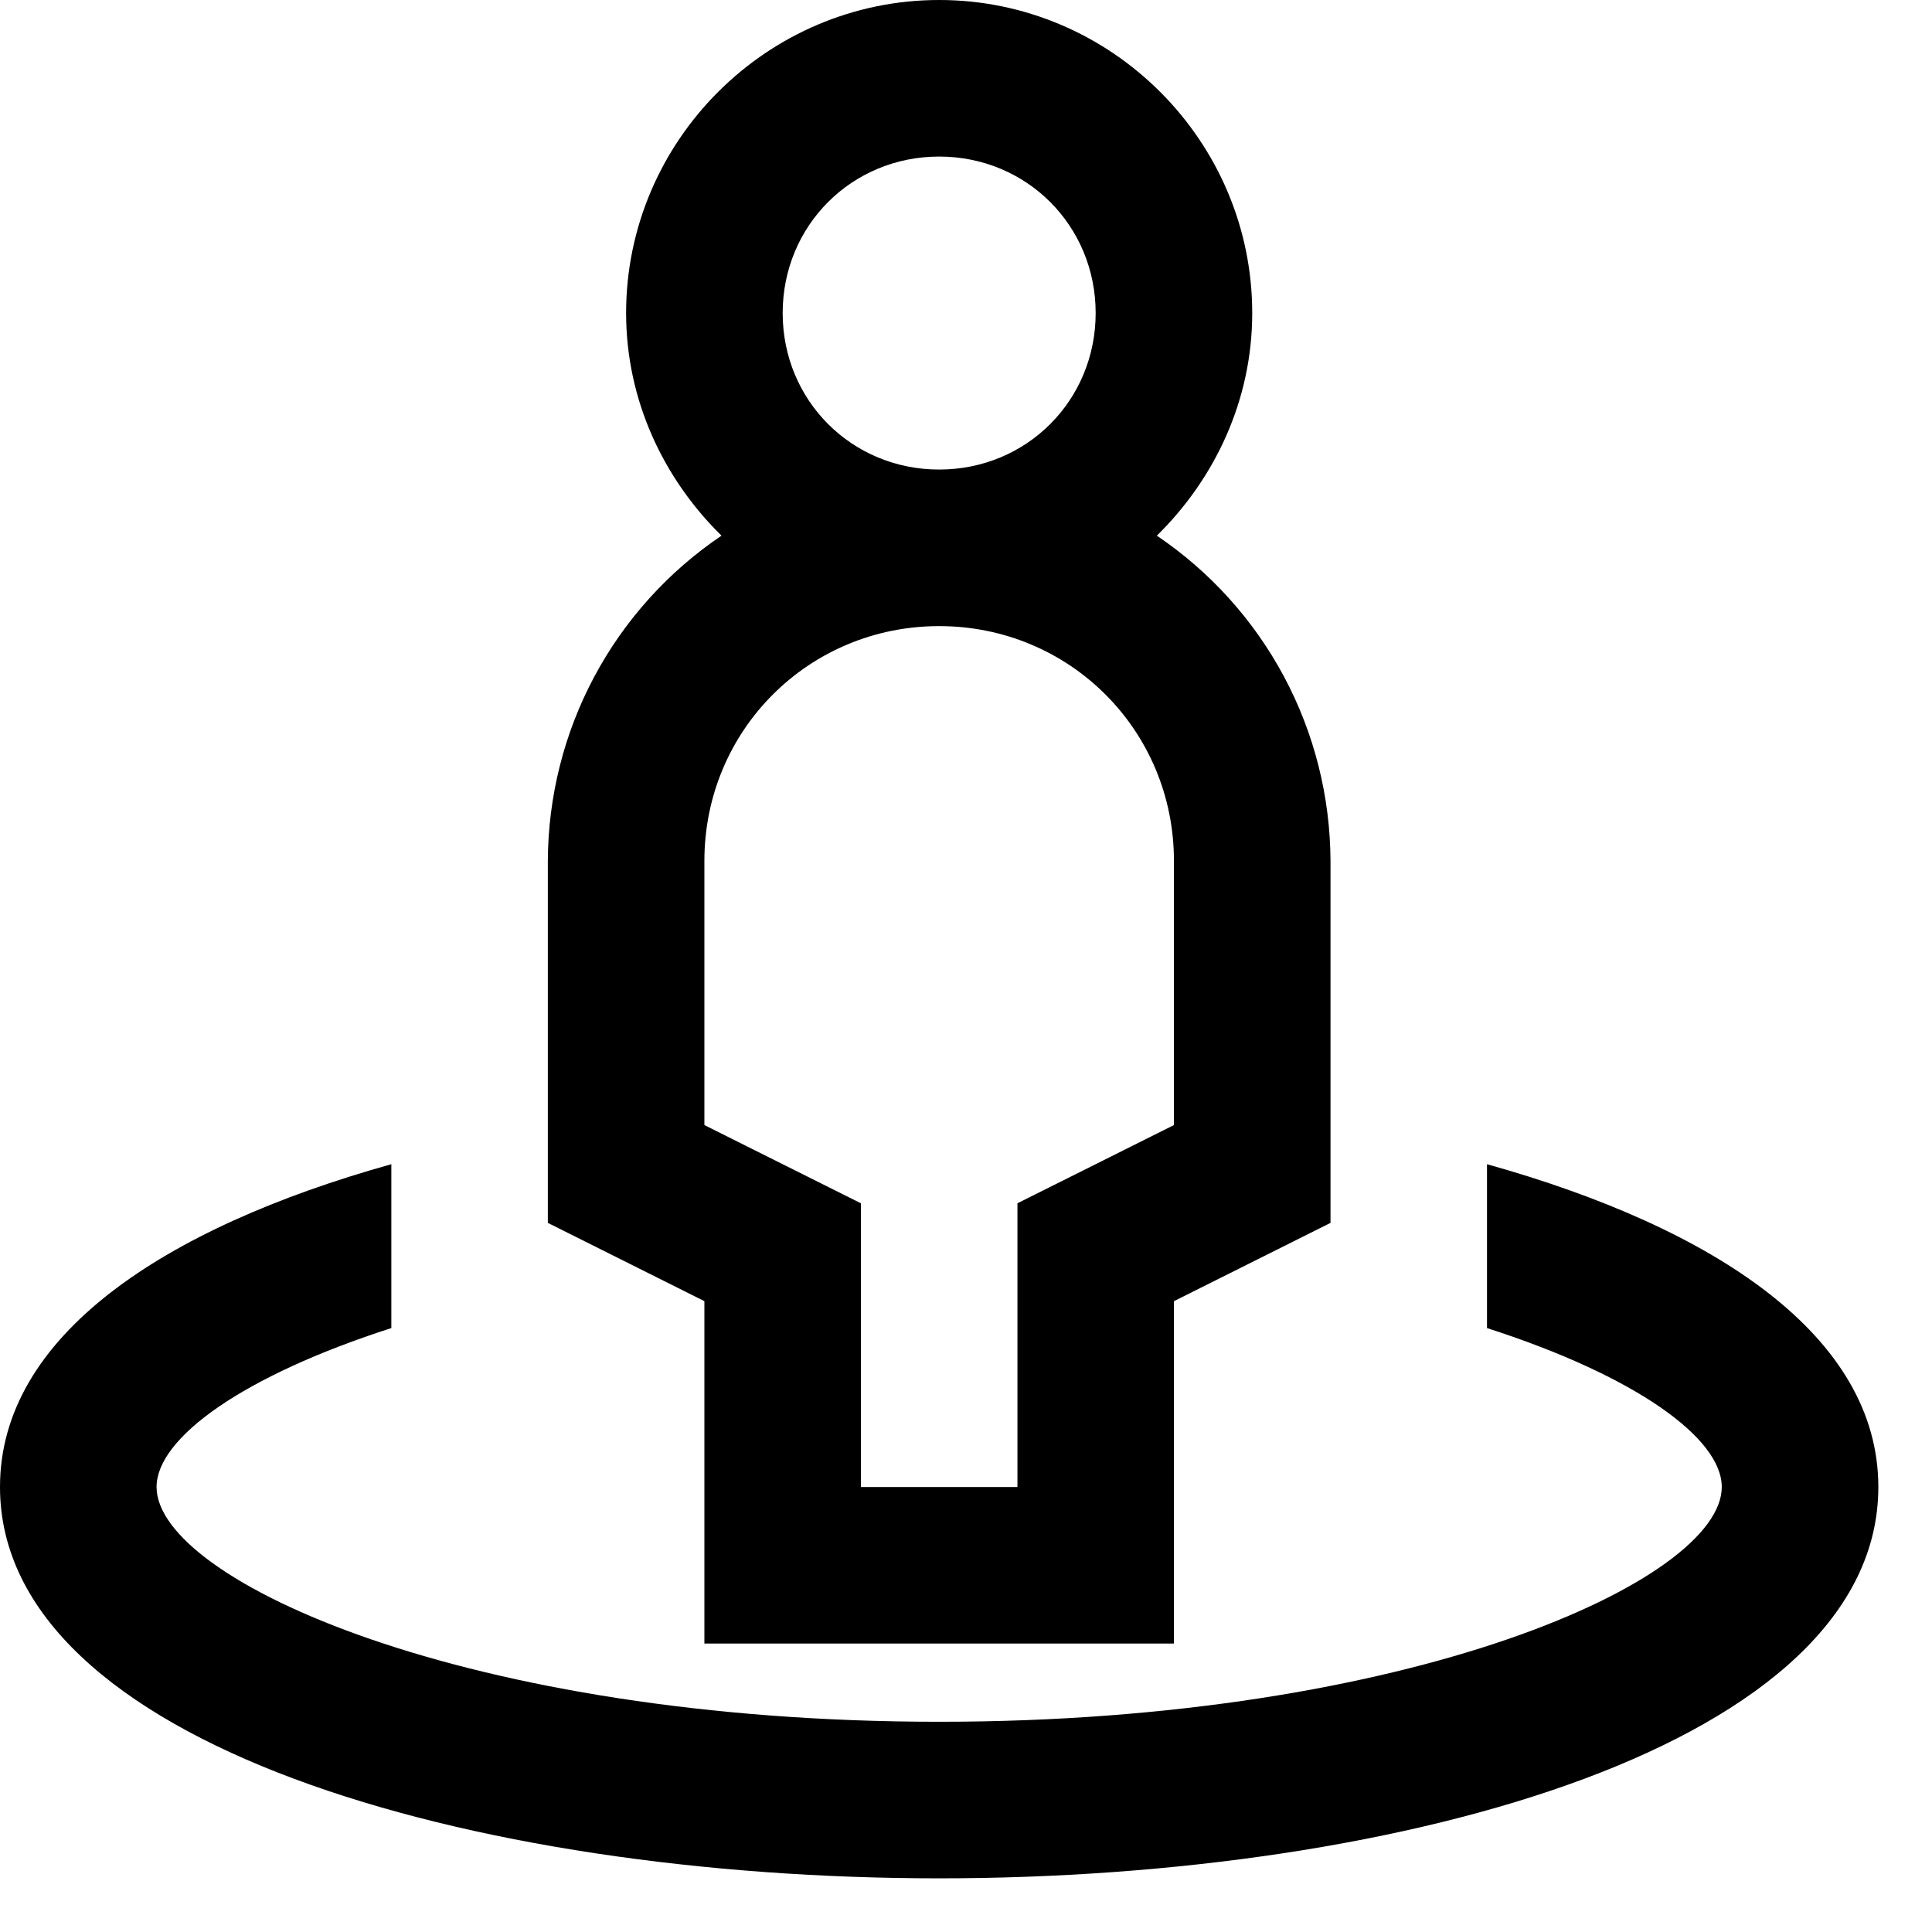 <svg width="27" height="27" viewBox="0 0 27 27" fill="none" xmlns="http://www.w3.org/2000/svg">
<path d="M13.125 0C10.719 0 8.75 1.969 8.75 4.375C8.75 5.592 9.272 6.69 10.083 7.486C9.339 7.988 8.728 8.665 8.305 9.457C7.882 10.249 7.66 11.133 7.656 12.031V17.09L9.844 18.184V22.969H16.406V18.184L18.594 17.09V12.031C18.59 11.133 18.368 10.249 17.945 9.457C17.522 8.665 16.911 7.988 16.167 7.486C16.978 6.69 17.5 5.593 17.5 4.375C17.5 1.969 15.531 0 13.125 0ZM13.125 2.188C14.347 2.188 15.312 3.153 15.312 4.375C15.312 5.597 14.347 6.562 13.125 6.562C11.903 6.562 10.938 5.597 10.938 4.375C10.938 3.153 11.903 2.188 13.125 2.188ZM13.125 8.75C14.949 8.75 16.406 10.207 16.406 12.031V15.723L14.219 16.816V20.781H12.031V16.816L9.844 15.723V12.031C9.844 10.207 11.301 8.75 13.125 8.75ZM5.469 16.27C2.277 17.162 0 18.676 0 20.781C0 24.37 6.601 26.25 13.125 26.25C19.649 26.25 26.25 24.37 26.25 20.781C26.25 18.675 23.973 17.162 20.781 16.27V18.56C22.862 19.23 24.062 20.098 24.062 20.781C24.062 22.088 19.701 24.062 13.125 24.062C6.549 24.062 2.188 22.088 2.188 20.781C2.188 20.098 3.388 19.23 5.469 18.56V16.27Z" fill="black"/>
</svg>
